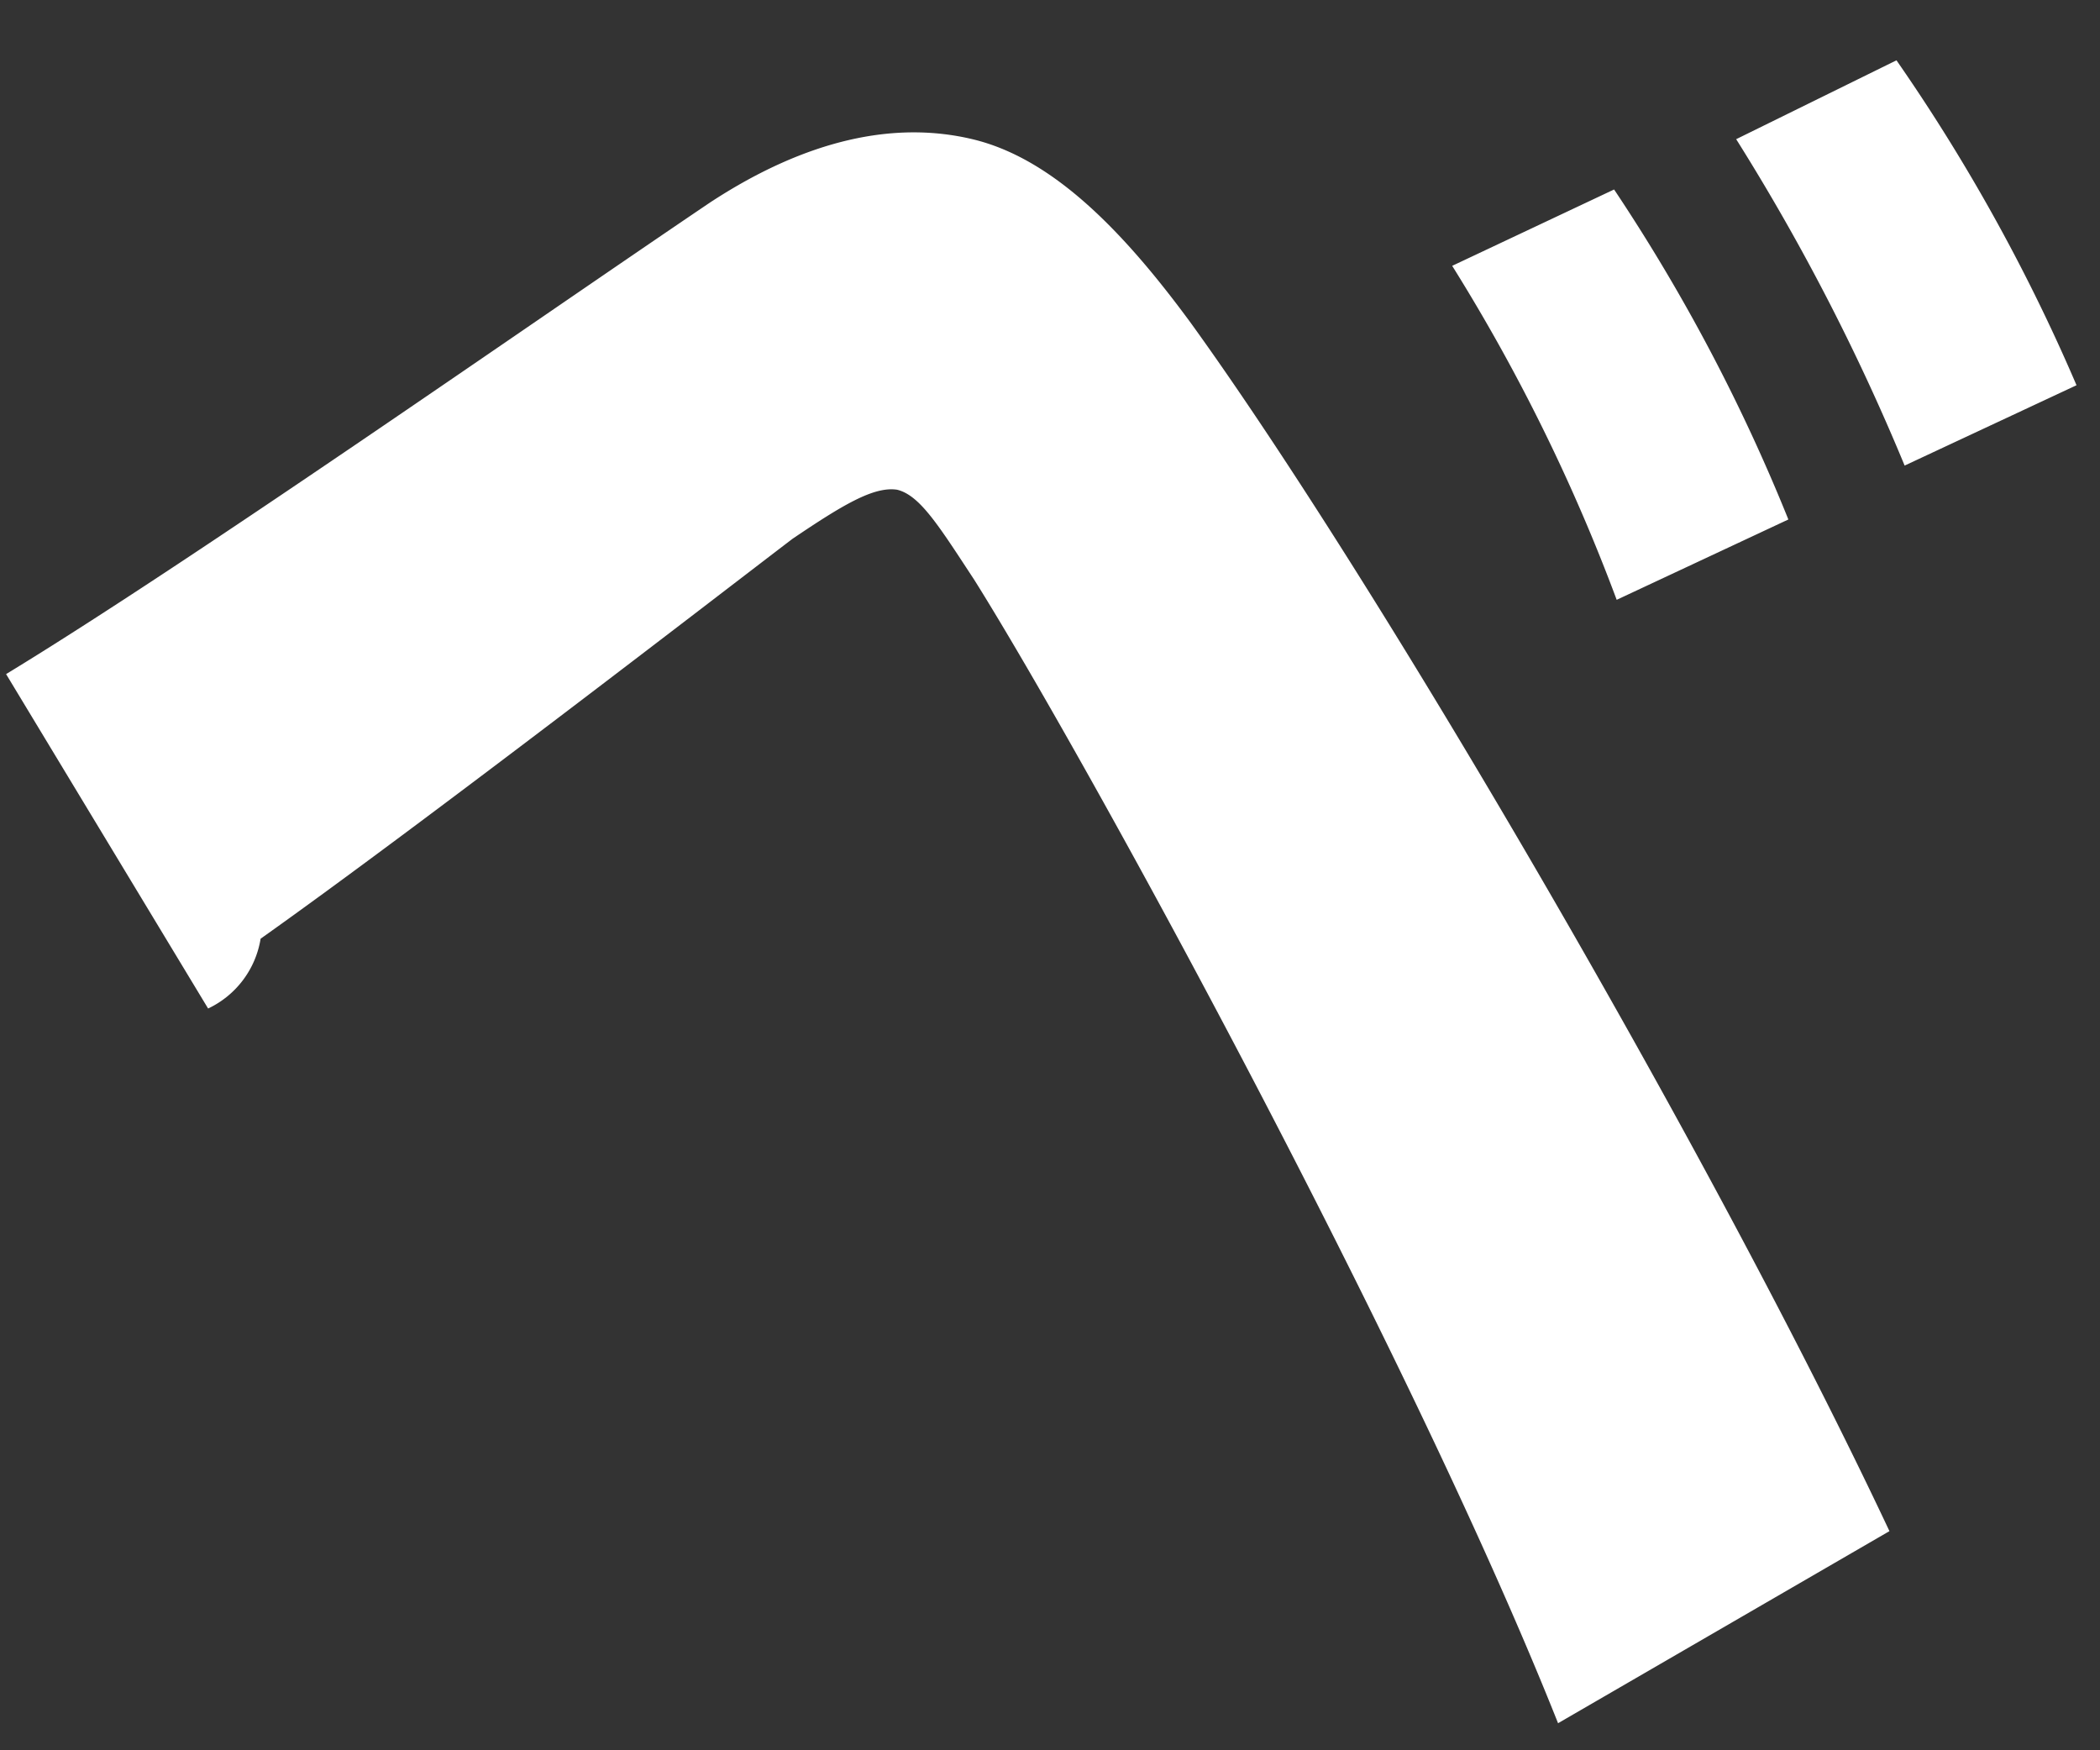 <svg id="text10" xmlns="http://www.w3.org/2000/svg" width="60" height="50" viewBox="0 0 60 50">
  <rect x="0" y="0" width="60" height="50" fill="#333333" stroke="none"/>
  <rect id="長方形_26854" data-name="長方形 26854" width="60" height="50" fill="#f7a9a9" opacity="0"/>
  <path id="パス_12963" data-name="パス 12963" d="M88.989,22.544c5.26-3.2,14.9-9.951,20.116-13.474,2.777-1.819,5.29-2.331,7.492-1.807,2.257.536,4.269,2.56,6.251,5.264,5.3,7.337,14.825,23.612,19.951,34.5l-9.468,5.487c-4.275-10.752-13.614-27.786-16.685-32.671-1.009-1.536-1.547-2.409-2.2-2.566-.667-.1-1.553.434-2.985,1.4-2.1,1.6-10.556,8.132-15.2,11.426a2.678,2.678,0,0,1-1.5,1.994ZM134.932,8.7a51.882,51.882,0,0,1,4.979,9.427l-4.905,2.295a52.7,52.7,0,0,0-4.7-9.541ZM143,5.01a52.491,52.491,0,0,1,5.144,9.282l-4.911,2.295a62.02,62.02,0,0,0-4.813-9.324Z" transform="translate(-88.815 -3.287)" fill="#fff"/>
</svg>
